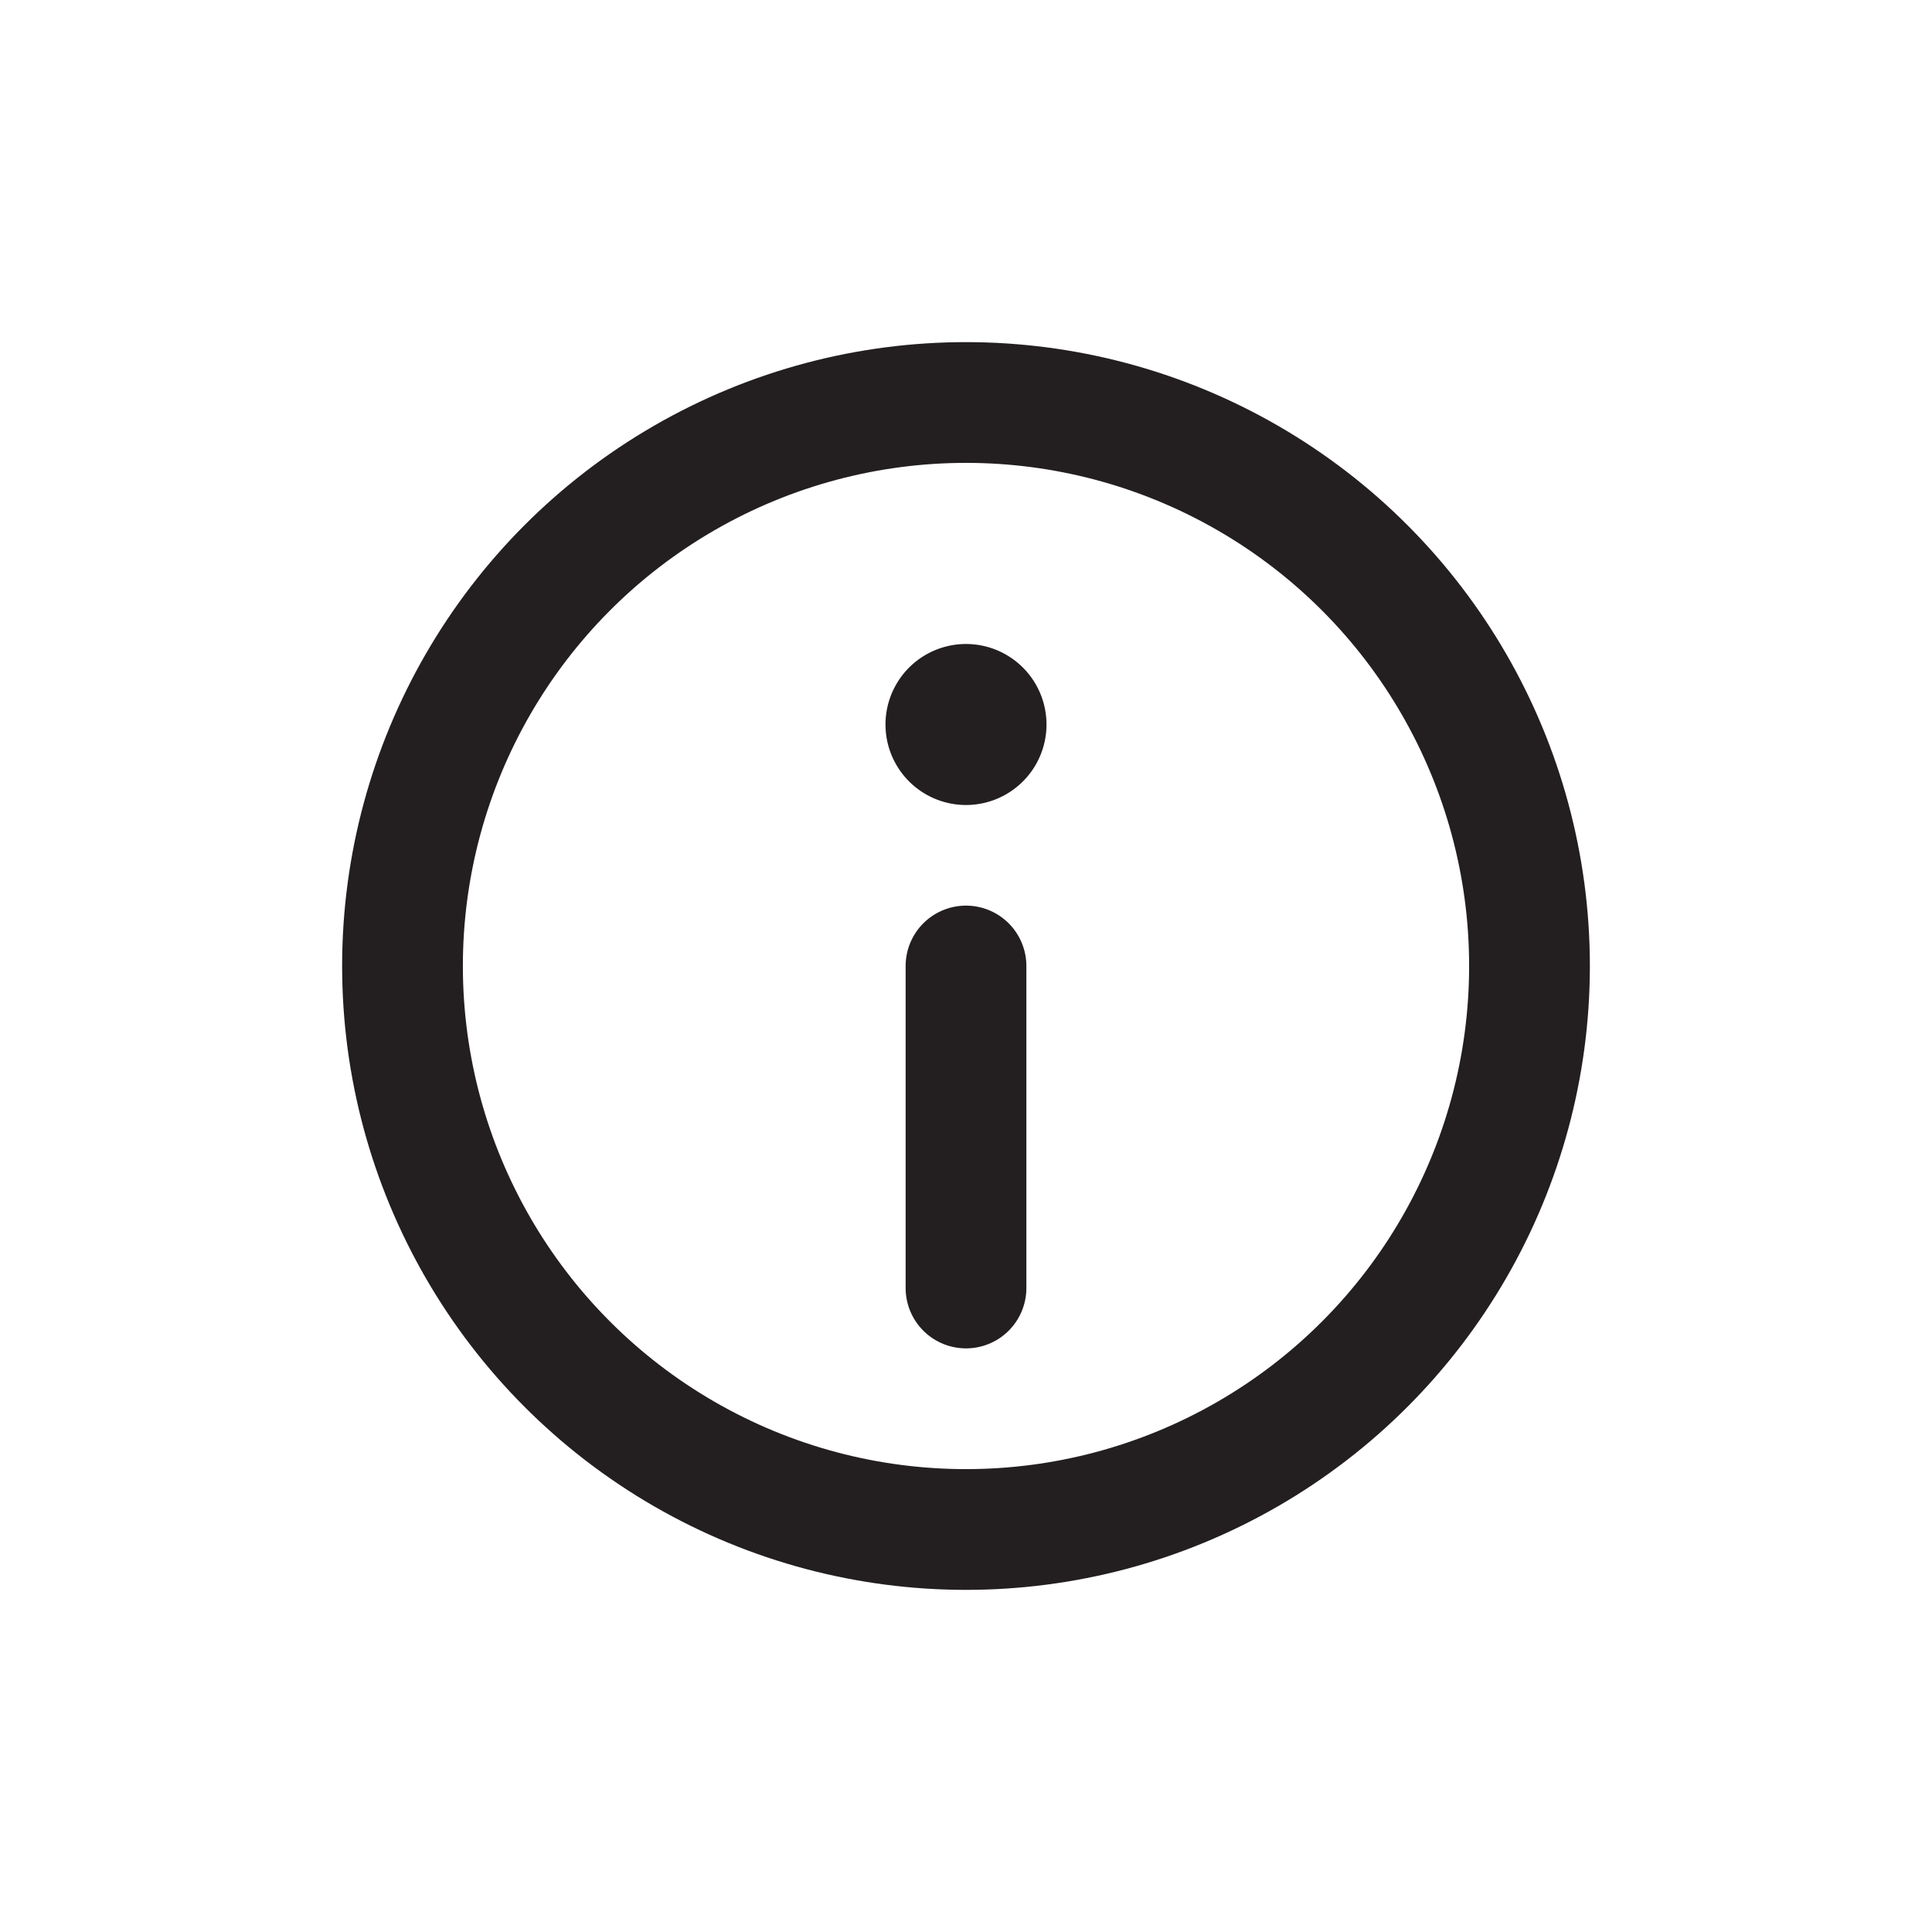 <svg xmlns="http://www.w3.org/2000/svg" width="24" height="24" fill="none"><path stroke="#231F20" stroke-linecap="round" stroke-width="1.5" d="M12 12v4"/><path fill="#231F20" d="M12 9.5a.5.5 0 1 1 .001-1.001A.5.5 0 0 1 12 9.5Z"/><path fill="#231F20" d="M12 8a1 1 0 1 1 0 2 1 1 0 0 1 0-2Z"/><circle cx="12" cy="12" r="7" stroke="#231F20" stroke-width="1.5"/></svg>